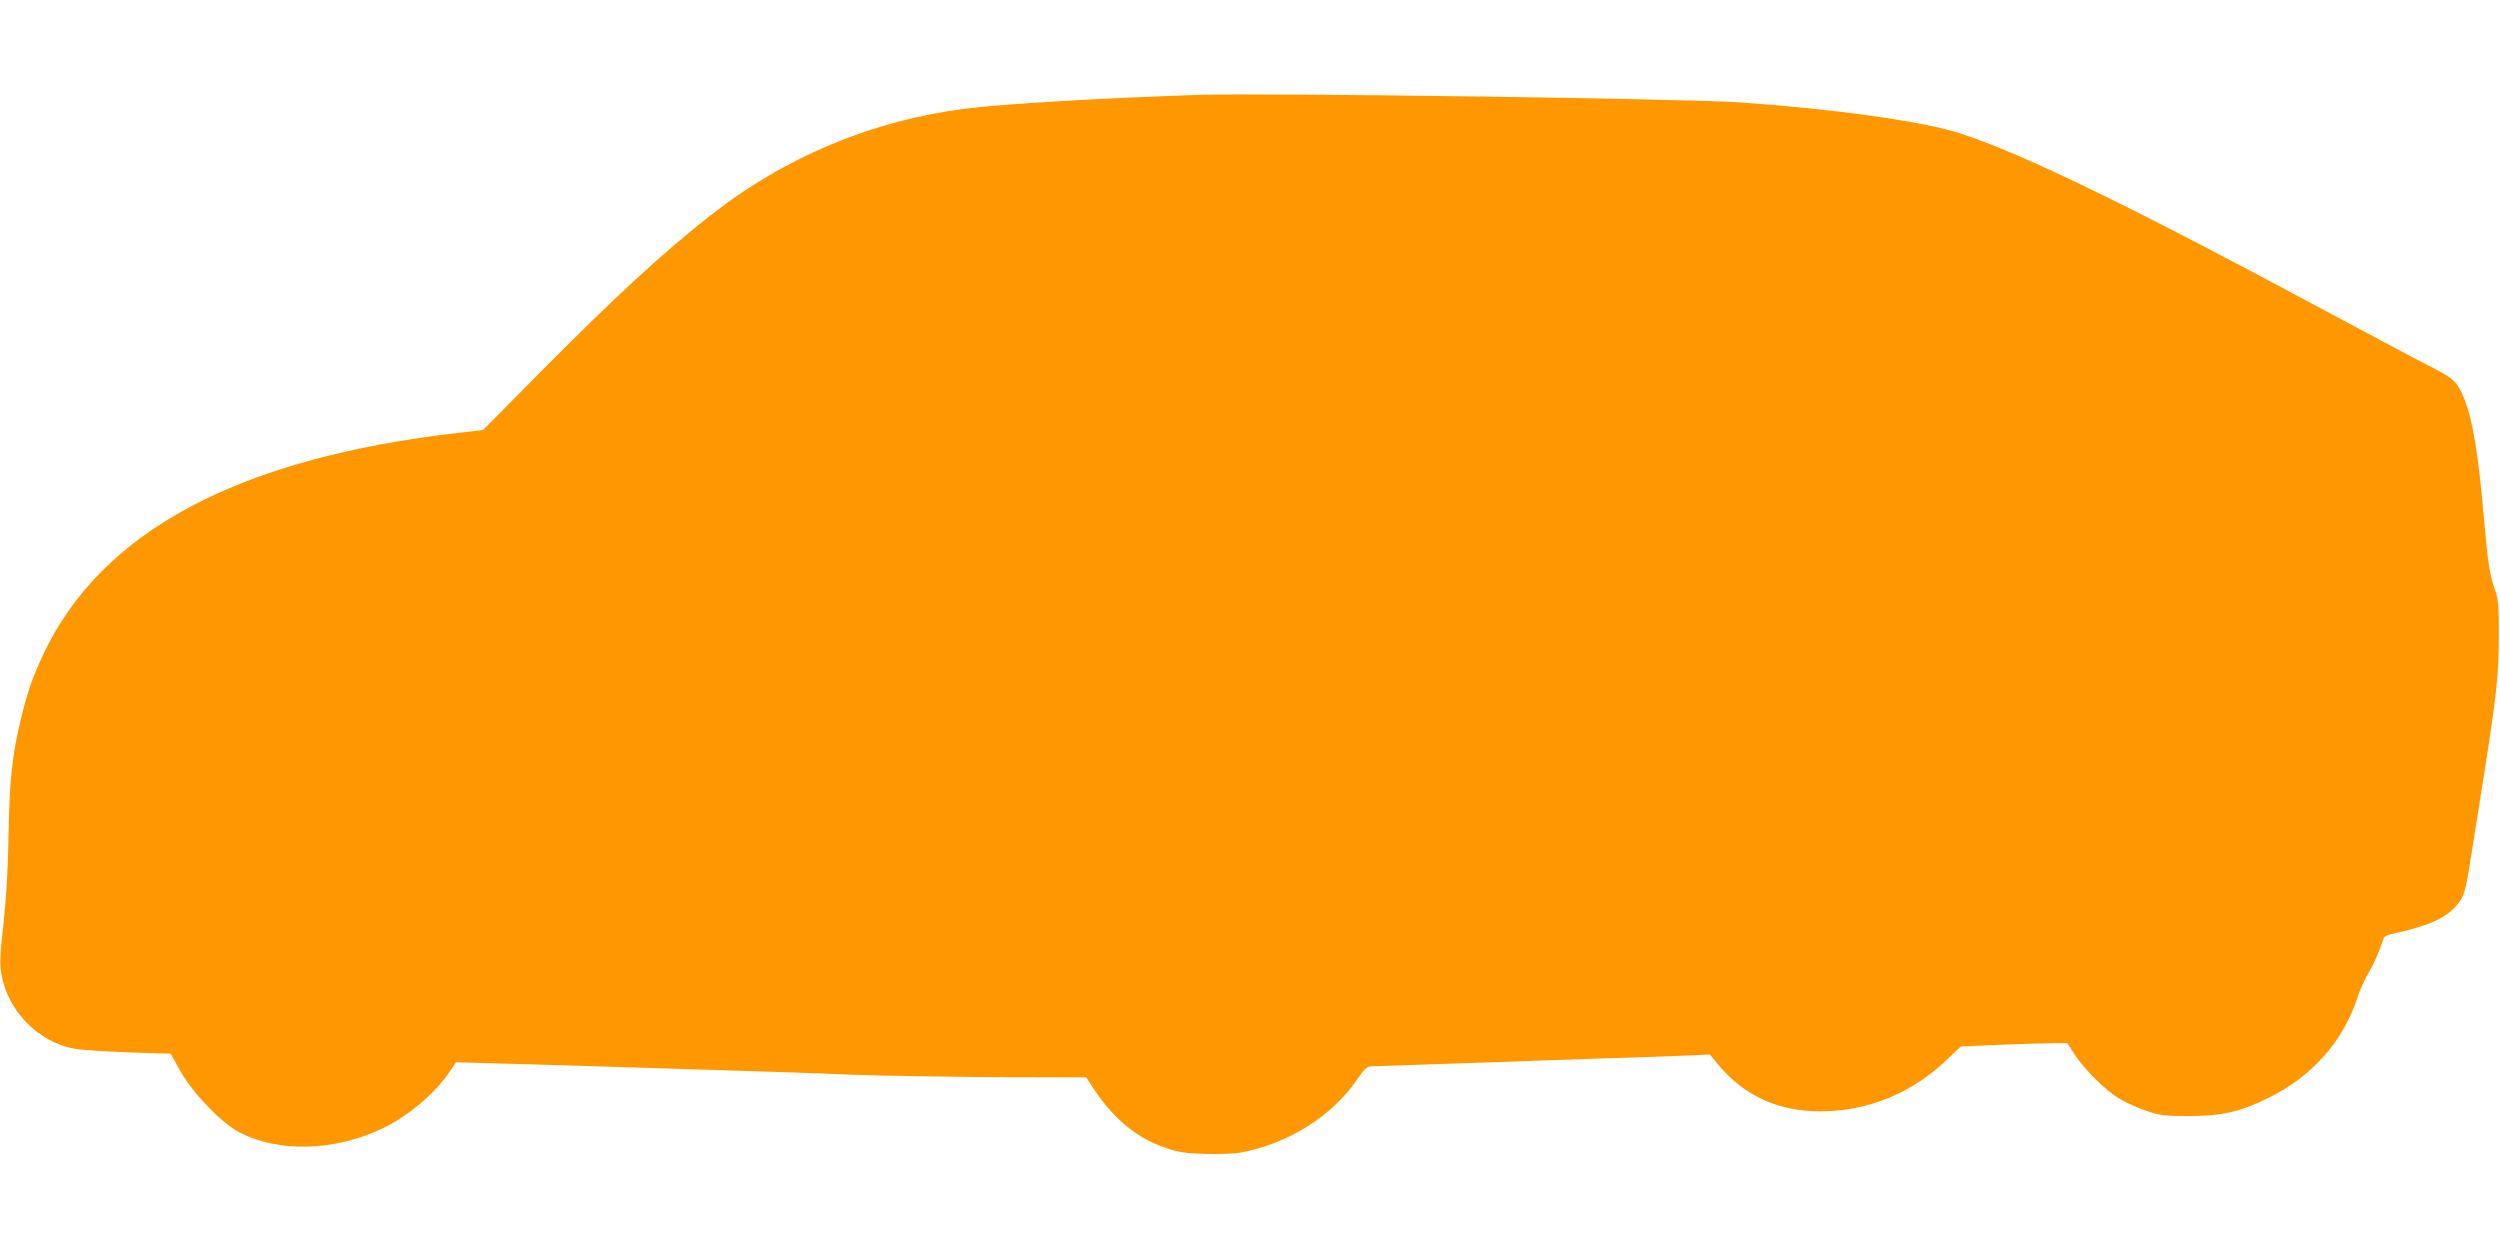 <?xml version="1.0" standalone="no"?>
<!DOCTYPE svg PUBLIC "-//W3C//DTD SVG 20010904//EN"
 "http://www.w3.org/TR/2001/REC-SVG-20010904/DTD/svg10.dtd">
<svg version="1.0" xmlns="http://www.w3.org/2000/svg"
 width="1280pt" height="640pt" viewBox="0 0 1280 640"
 preserveAspectRatio="xMidYMid meet">
<g transform="translate(0,640) scale(0.1,-0.1)"
fill="#ff9800" stroke="none">
<path d="M6135 5914 c-490 -16 -1002 -46 -1189 -70 -481 -61 -925 -246 -1311
-549 -240 -188 -486 -415 -861 -793 l-301 -304 -124 -14 c-1131 -130 -1833
-505 -2129 -1138 -55 -117 -80 -190 -115 -336 -43 -183 -56 -300 -61 -580 -3
-178 -12 -328 -26 -458 -18 -161 -20 -203 -11 -259 33 -191 192 -352 378 -383
33 -6 156 -14 274 -18 l215 -7 50 -90 c65 -114 210 -265 303 -313 199 -104
485 -96 728 19 129 60 275 183 346 290 l34 50 220 -6 c121 -3 353 -10 515 -15
162 -5 453 -14 645 -20 193 -6 478 -15 635 -22 157 -6 493 -11 748 -13 l463
-1 43 -65 c101 -150 218 -246 361 -295 66 -23 102 -29 204 -32 71 -2 150 1
185 7 243 46 465 186 593 372 32 48 53 69 67 69 12 0 210 7 441 15 231 8 557
19 725 25 168 5 366 12 440 15 l135 6 39 -48 c134 -163 309 -243 527 -243 243
0 469 93 651 268 l67 64 208 9 c114 4 237 8 273 8 l65 0 38 -59 c51 -77 155
-181 226 -224 31 -19 92 -47 136 -62 72 -25 94 -28 220 -28 171 0 261 20 410
93 223 110 384 292 455 514 12 37 37 93 56 124 28 47 50 97 79 180 2 7 17 15
32 19 189 41 278 79 335 142 45 50 51 71 82 272 15 91 44 275 65 410 62 390
75 508 75 705 0 161 -2 186 -21 239 -24 63 -36 141 -53 336 -30 353 -59 529
-105 643 -34 82 -53 100 -167 158 -54 27 -272 143 -485 257 -1031 555 -1599
832 -1923 938 -190 62 -645 126 -1136 160 -288 19 -2427 49 -2769 38z"/>
</g>
</svg>
